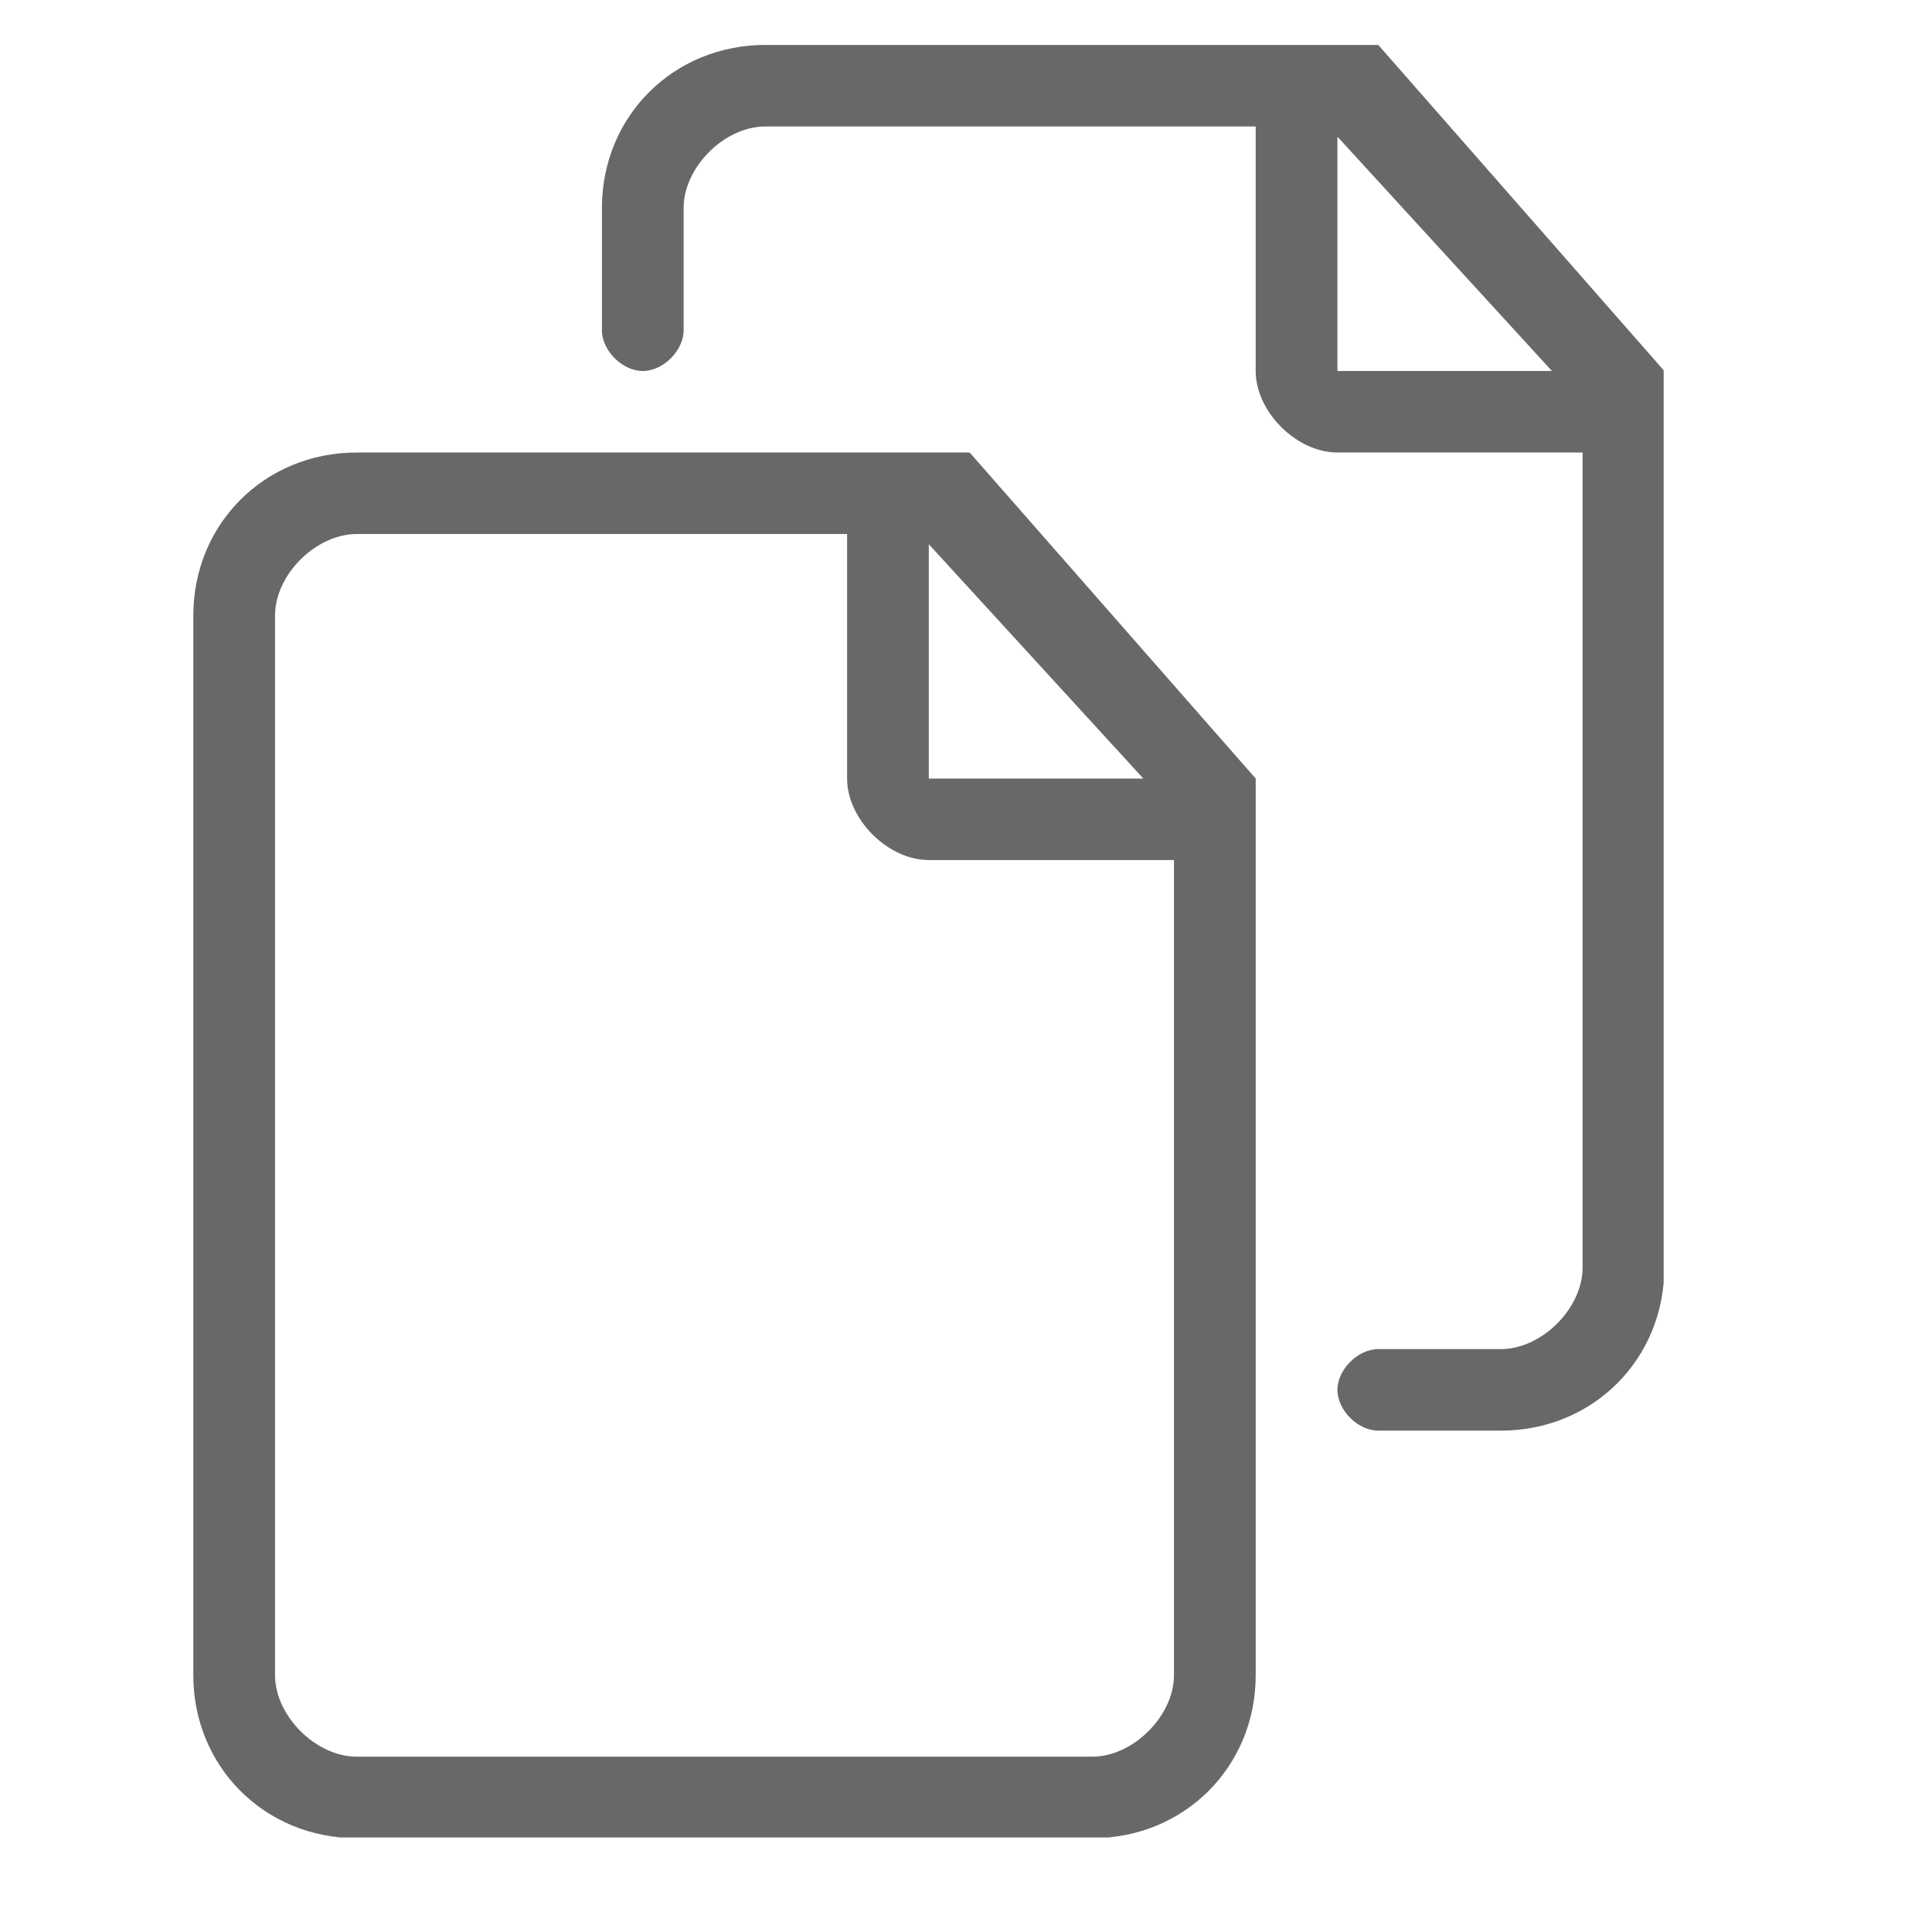 <svg xmlns="http://www.w3.org/2000/svg" xmlns:xlink="http://www.w3.org/1999/xlink" width="1080" zoomAndPan="magnify" viewBox="0 0 810 810" height="1080" preserveAspectRatio="xMidYMid meet" version="1.0"><defs><clipPath id="65877da960"><path d="M 81 18.855 L 697.5 18.855 L 697.5 770.355 L 81 770.355 Z M 81 18.855 " clip-rule="nonzero"/></clipPath></defs><g clip-path="url(#65877da960)"><path fill="#686868" d="M 577.852 18.844 C 320.887 18.844 320.887 18.844 320.887 18.844 C 282.34 18.844 252.359 48.746 252.359 87.191 C 252.359 138.453 252.359 138.453 252.359 138.453 C 252.359 147 260.926 155.543 269.488 155.543 C 278.051 155.543 286.617 147 286.617 138.453 C 286.617 87.191 286.617 87.191 286.617 87.191 C 286.617 70.102 303.746 53.02 320.879 53.02 C 526.453 53.02 526.453 53.02 526.453 53.02 C 526.453 155.539 526.453 155.539 526.453 155.539 C 526.453 172.629 543.582 189.715 560.719 189.715 C 663.508 189.715 663.508 189.715 663.508 189.715 C 663.508 531.449 663.508 531.449 663.508 531.449 C 663.508 548.539 646.379 565.621 629.242 565.621 C 577.852 565.621 577.852 565.621 577.852 565.621 C 569.285 565.621 560.723 574.168 560.723 582.711 C 560.723 591.258 569.289 599.801 577.852 599.801 C 629.242 599.801 629.242 599.801 629.242 599.801 C 667.789 599.801 697.77 569.898 697.77 531.453 C 697.77 155.543 697.77 155.543 697.77 155.543 Z M 560.723 155.543 C 560.723 57.297 560.723 57.297 560.723 57.297 C 650.66 155.543 650.66 155.543 650.66 155.543 Z M 149.574 189.719 C 111.031 189.719 81.047 219.617 81.047 258.066 C 81.047 702.324 81.047 702.324 81.047 702.324 C 81.047 740.773 111.027 770.672 149.574 770.672 C 457.934 770.672 457.934 770.672 457.934 770.672 C 496.477 770.672 526.461 740.773 526.461 702.324 C 526.461 326.418 526.461 326.418 526.461 326.418 C 406.539 189.719 406.539 189.719 406.539 189.719 Z M 492.195 702.32 C 492.195 719.41 475.066 736.496 457.934 736.496 C 149.574 736.496 149.574 736.496 149.574 736.496 C 132.445 736.496 115.312 719.406 115.312 702.32 C 115.312 258.059 115.312 258.059 115.312 258.059 C 115.312 240.973 132.441 223.887 149.574 223.887 C 355.148 223.887 355.148 223.887 355.148 223.887 C 355.148 326.406 355.148 326.406 355.148 326.406 C 355.148 343.496 372.277 360.582 389.41 360.582 C 492.195 360.582 492.195 360.582 492.195 360.582 Z M 389.406 326.41 C 389.406 228.164 389.406 228.164 389.406 228.164 C 479.344 326.41 479.344 326.41 479.344 326.41 Z M 389.406 326.41 " fill-opacity="1" fill-rule="evenodd"/></g></svg>